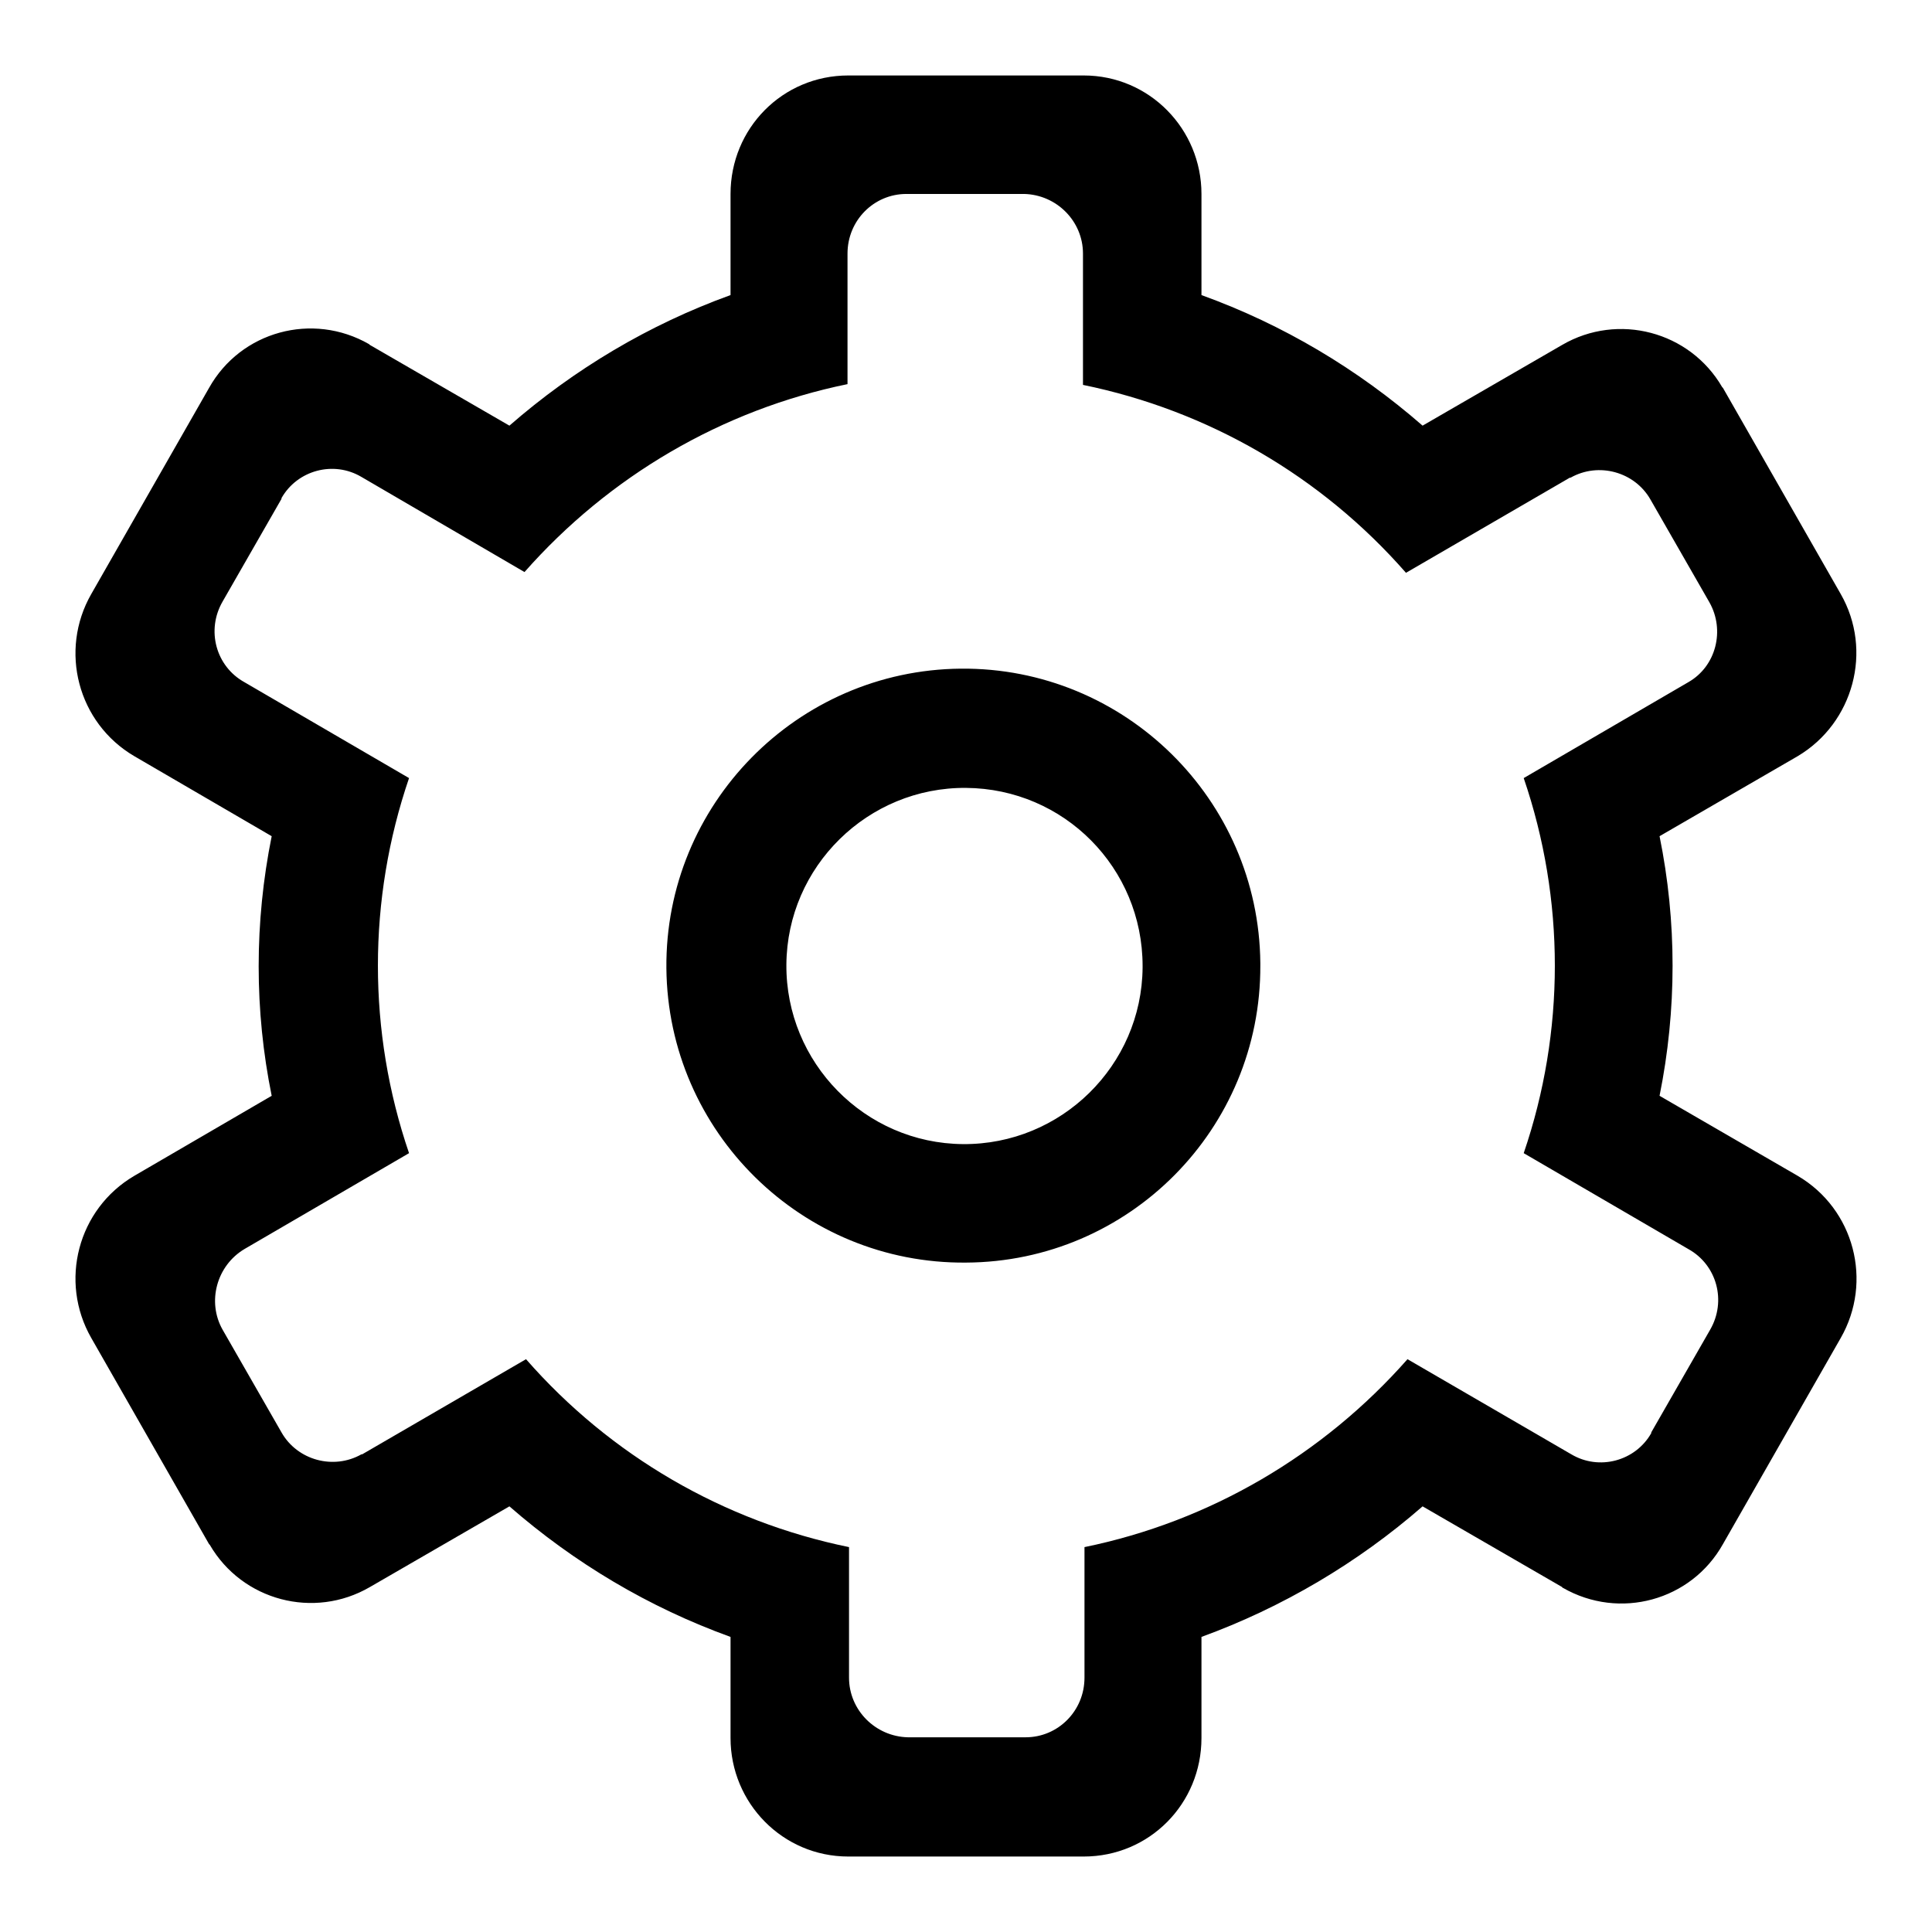 <?xml version="1.0" encoding="utf-8"?>
<!-- Svg Vector Icons : http://www.onlinewebfonts.com/icon -->
<!DOCTYPE svg PUBLIC "-//W3C//DTD SVG 1.1//EN" "http://www.w3.org/Graphics/SVG/1.1/DTD/svg11.dtd">
<svg version="1.1" xmlns="http://www.w3.org/2000/svg" xmlns:xlink="http://www.w3.org/1999/xlink" x="0px" y="0px" viewBox="0 0 256 256" enable-background="new 0 0 256 256" xml:space="preserve">
<g> <path fill="#000000" d="M238.2,100.2l-18.3,10.6c2.3,11.3,2.3,23,0,34.4l18.3,10.6c7.5,4.4,10,14,5.7,21.5l-15.6,27.3 c-4.2,7.5-13.7,10.1-21.2,5.8c0,0-0.1,0-0.1-0.1l-18.5-10.7c-8.6,7.5-18.6,13.4-29.3,17.3v13.4c0,8.7-6.9,15.7-15.6,15.7h-31.2 c-8.7,0-15.6-7.1-15.6-15.7l0,0v-13.4c-10.8-3.9-20.7-9.8-29.3-17.3L49,210.3c-7.4,4.3-16.9,1.8-21.2-5.6c0,0-0.1-0.1-0.1-0.1 l-15.6-27.3c-4.3-7.5-1.8-17.1,5.7-21.5l18.2-10.6c-2.3-11.3-2.3-23,0-34.4l-18.2-10.6c-7.5-4.4-10-14-5.7-21.5l15.6-27.3 c4.2-7.5,13.7-10.1,21.2-5.8c0,0,0.1,0.1,0.1,0.1l18.5,10.7C76.1,48.9,86,43,96.8,39.1V25.7c0-8.7,6.9-15.7,15.6-15.7h31.2 c8.7,0,15.6,7.1,15.6,15.7l0,0v13.4c10.8,3.9,20.7,9.8,29.3,17.3L207,45.7c7.4-4.3,16.9-1.8,21.2,5.6c0,0,0.1,0.1,0.1,0.1 l15.6,27.3C248.2,86.2,245.6,95.8,238.2,100.2L238.2,100.2z M226.5,79.8l-7.8-13.6c-2.1-3.7-6.9-5-10.6-2.9c0,0,0,0-0.1,0 l-21.7,12.6c-11.2-12.8-26.2-21.5-42.8-24.9V33.6c0-4.3-3.5-7.8-7.8-7.9c0,0,0,0,0,0h-15.6c-4.3,0-7.8,3.5-7.8,7.9c0,0,0,0,0,0 v17.3c-16.6,3.4-31.6,12.2-42.8,24.9L47.9,63.2c-3.7-2.2-8.5-0.9-10.6,2.8c0,0,0,0,0,0.1l-7.8,13.6c-2.2,3.8-0.9,8.6,2.9,10.7 l21.8,12.7c-5.5,16.1-5.5,33.6,0,49.7l-21.8,12.7c-3.7,2.2-5,7-2.9,10.7l7.8,13.6c2.1,3.7,6.9,5,10.6,2.9c0,0,0.1,0,0.1,0 l21.7-12.6c11.2,12.8,26.2,21.5,42.8,24.9v17.3c0,4.3,3.5,7.8,7.8,7.9c0,0,0,0,0,0h15.6c4.3,0,7.8-3.5,7.8-7.9c0,0,0,0,0,0v-17.3 c16.6-3.4,31.6-12.2,42.8-24.9l21.7,12.6c3.7,2.2,8.5,0.9,10.6-2.8c0,0,0,0,0-0.1l7.8-13.6c2.2-3.8,0.9-8.6-2.9-10.7l-21.8-12.7 c5.5-16.1,5.5-33.6,0-49.7l21.8-12.7C227.4,88.3,228.6,83.5,226.5,79.8z M128,167.3c-21.7,0.2-39.5-17.3-39.7-39 c-0.2-21.7,17.3-39.5,39-39.7c21.7-0.2,39.5,17.3,39.7,39c0,0.1,0,0.2,0,0.3C167.1,149.6,149.6,167.2,128,167.3L128,167.3z  M128,104.4c-13-0.1-23.7,10.4-23.8,23.4c-0.1,13,10.4,23.7,23.4,23.8c13,0.1,23.7-10.4,23.8-23.4c0-0.1,0-0.1,0-0.2 C151.4,115,141,104.5,128,104.4C128,104.4,128,104.4,128,104.4z"/></g>
</svg>